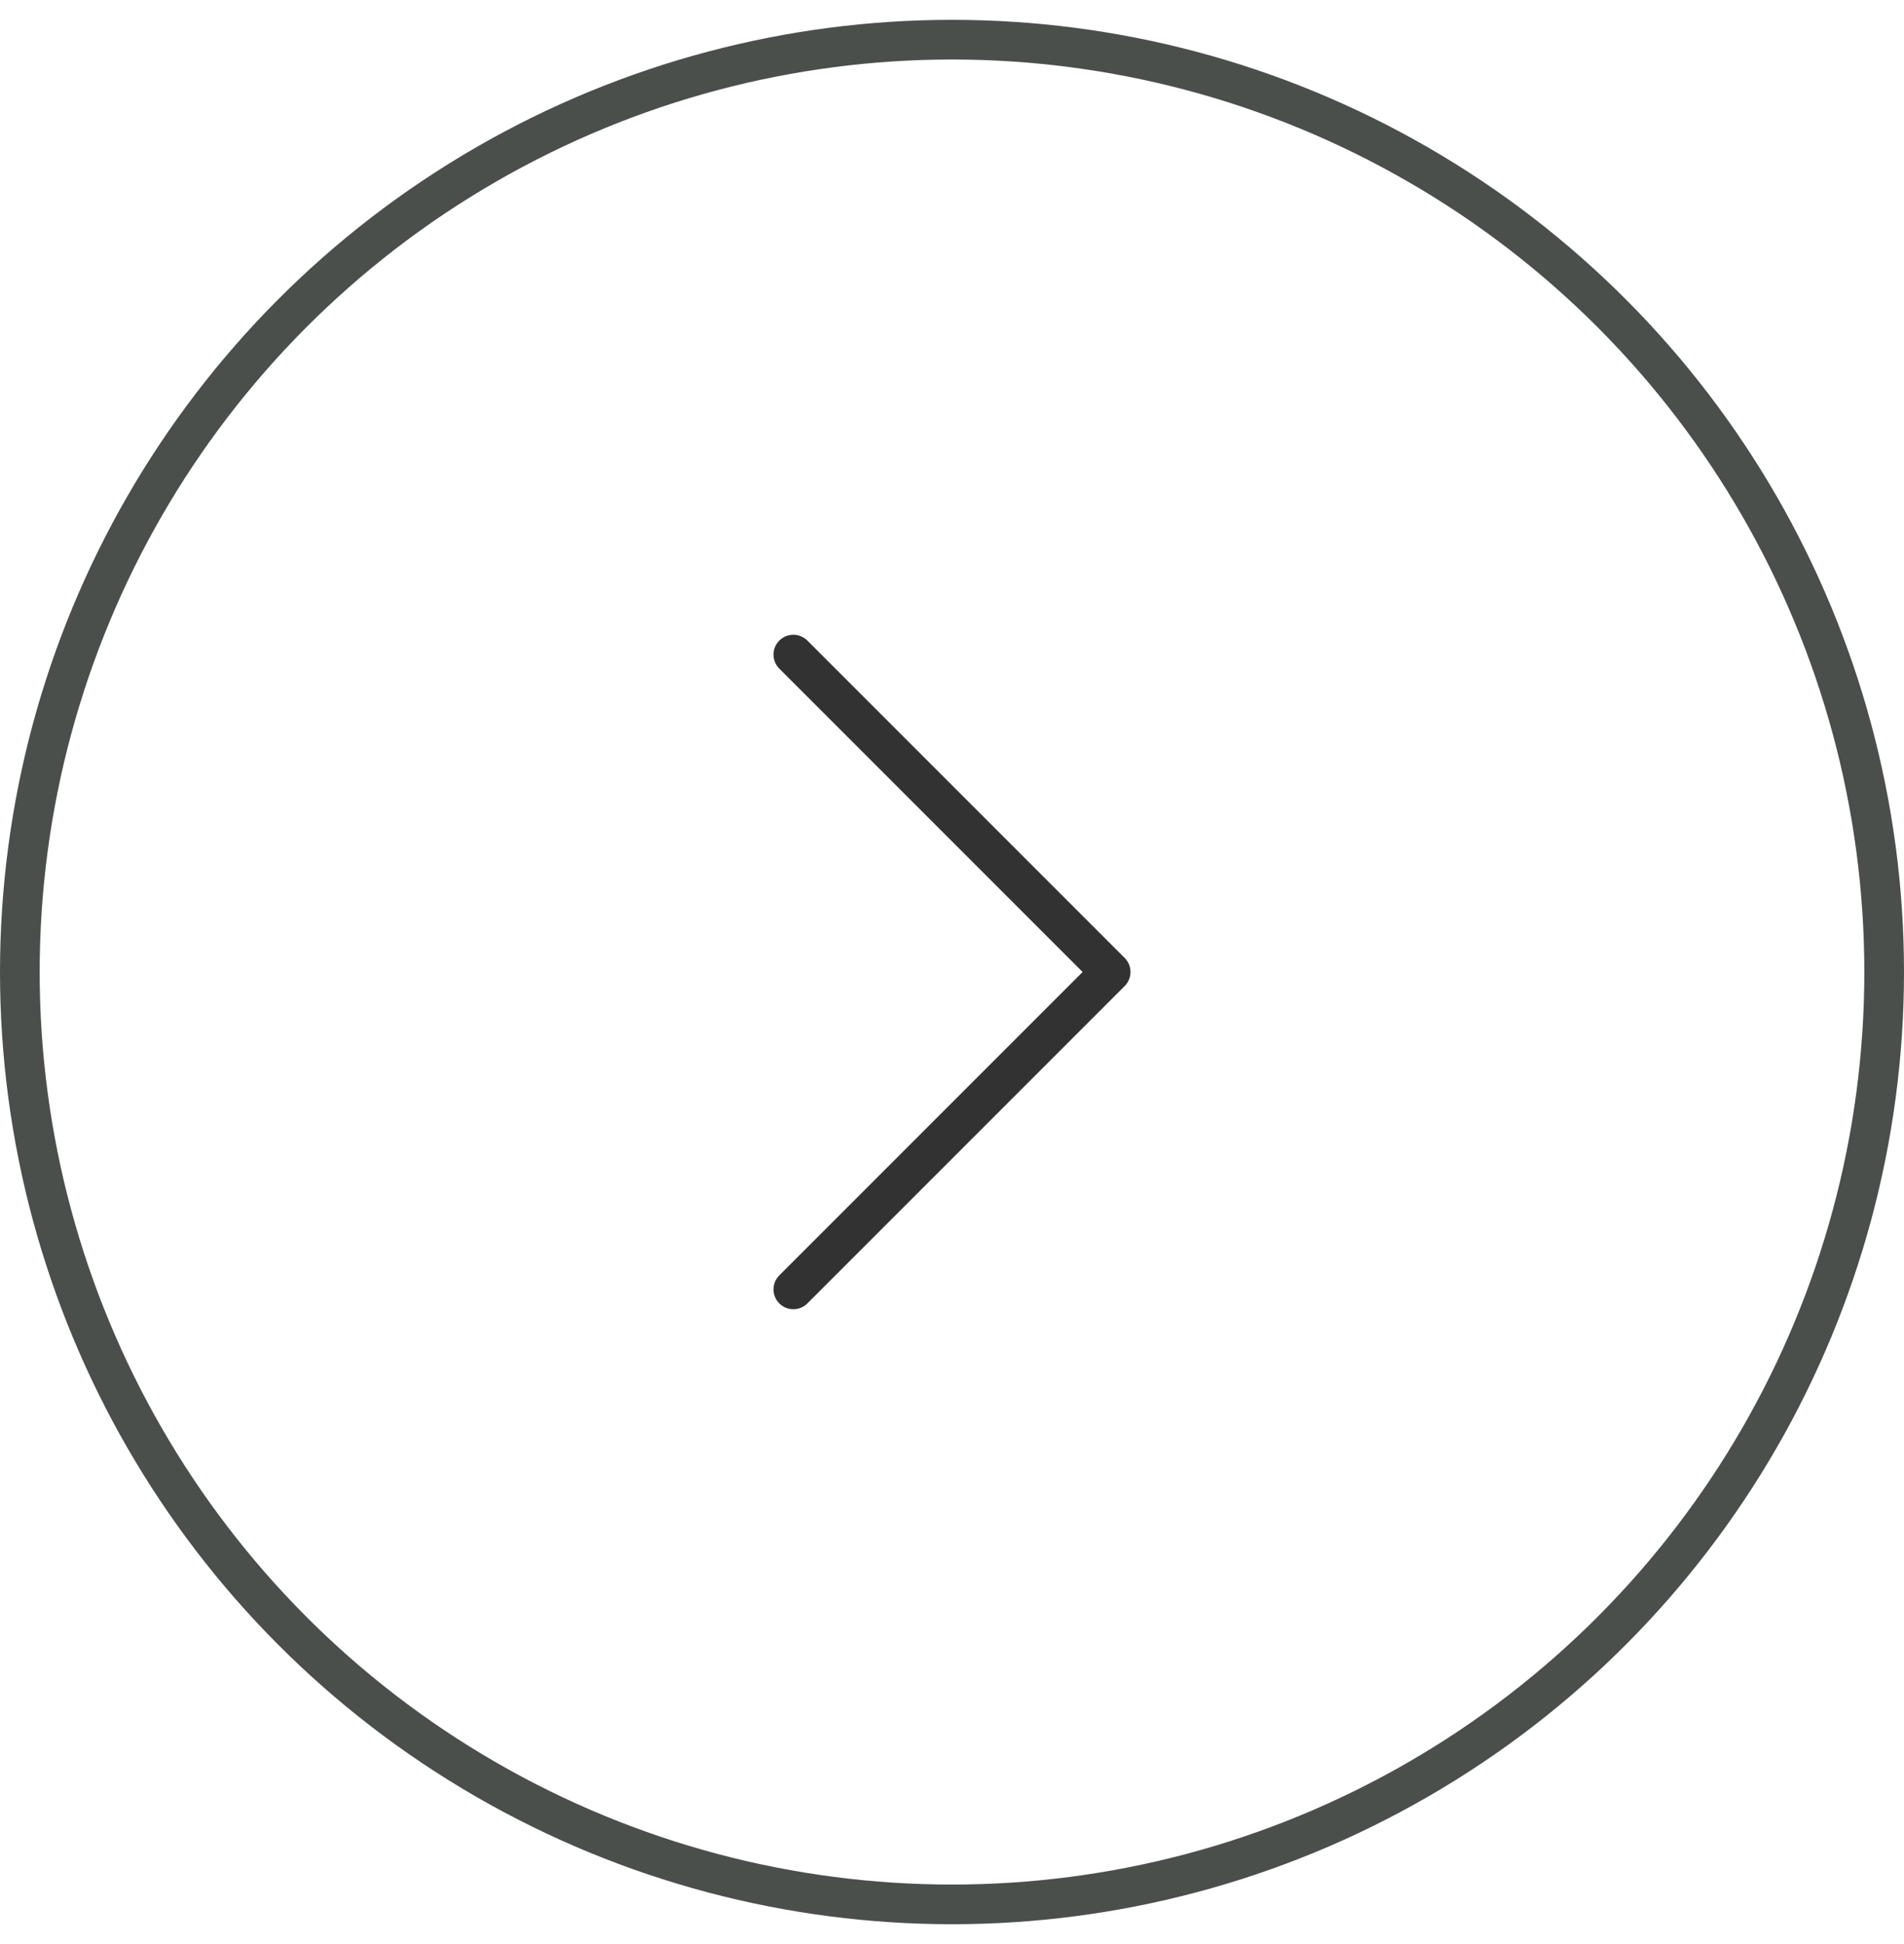 <svg width="48" height="49" viewBox="0 0 48 49" fill="none" xmlns="http://www.w3.org/2000/svg">
<path d="M20 32.499L28 24.499L20 16.499" stroke="#323232" stroke-linecap="round" stroke-linejoin="round"/>
<circle cx="24" cy="24.5" r="23.5" stroke="#4A4F4B"/>
</svg>
